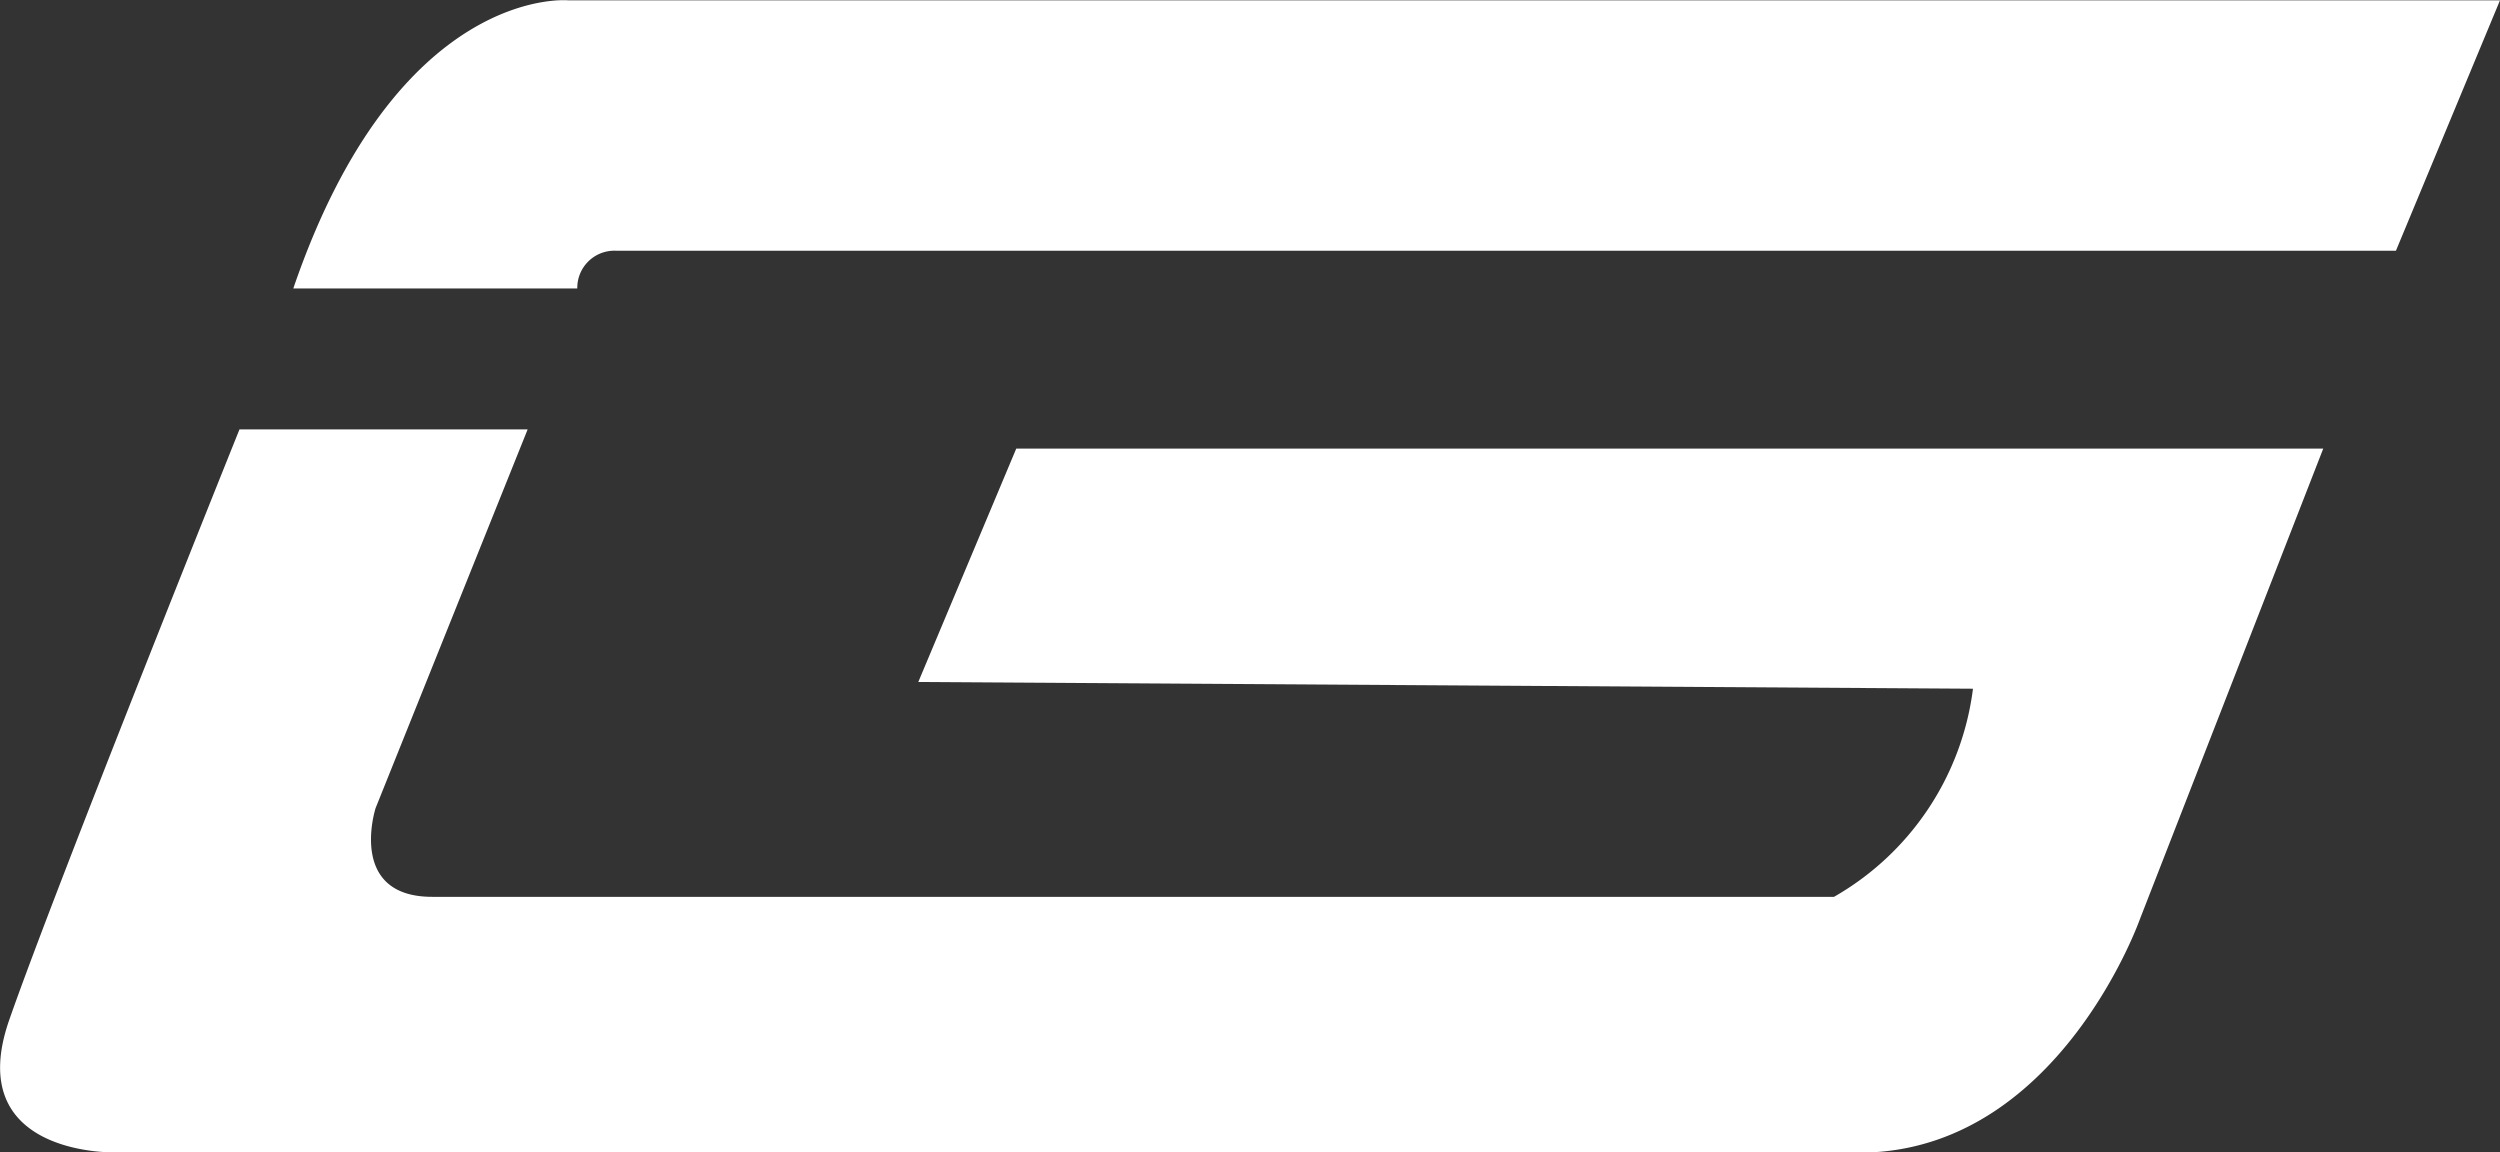 <?xml version="1.0" encoding="UTF-8"?>
<svg xmlns="http://www.w3.org/2000/svg" id="Livello_1" data-name="Livello 1" viewBox="0 0 78.08 35.99">
  <rect x="0" y="0" width="78.08" height="35.99" fill="#333333" stroke="none"/>
  <defs>
    <style>.cls-1{fill:#fff;}</style>
  </defs>
  <path class="cls-1" d="M12.19,15h8.87a1.16,1.16,0,0,1,1.19-1.18H77.86L81.11,6H20.77S15.44,5.5,12.19,15Z" transform="translate(-3.03 -5.99)"></path>
  <path class="cls-1" d="M31.71,27.29,34.77,20H75.59L69.87,34.68s-2.46,7-8.38,7.3H6.57s-4.73.1-3.25-4.14S10.51,19.4,10.51,19.4h9L14.76,31.23S13.87,34,16.53,34H60.31a8.75,8.75,0,0,0,4.34-6.5Z" transform="translate(-3.03 -5.99)"></path>
</svg>
